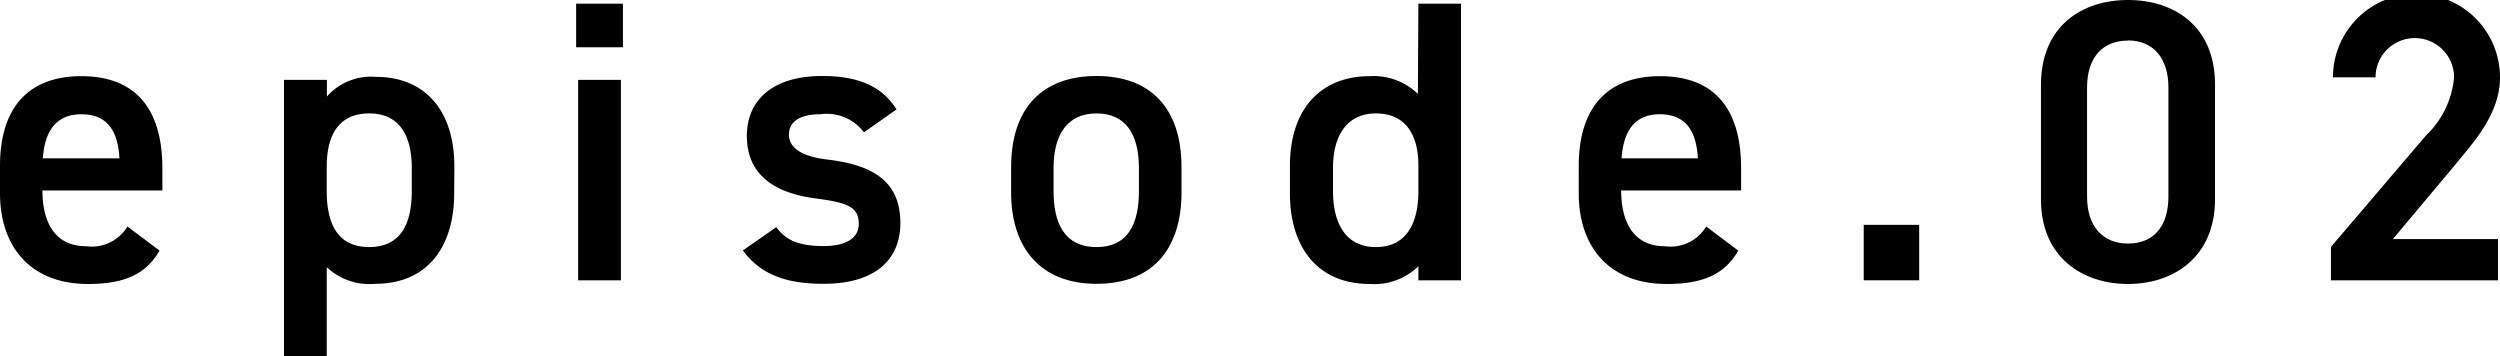 <svg id="f20f41b1-49d0-47e1-be06-53eab8a52939" data-name="レイヤー 1" xmlns="http://www.w3.org/2000/svg" viewBox="0 0 149.66 21.34"><title>voice-comment-headline-n02</title><path d="M9.55,15c-.84,1.47-2.18,2-4.29,2C1.82,17,0,14.76,0,11.57V9.94C0,6.41,1.73,4.56,4.87,4.56c3.29,0,4.85,2,4.85,5.52V11.4H2.54v0c0,1.87.72,3.34,2.62,3.34a2.49,2.49,0,0,0,2.47-1.18Zm-7-5.52H7.15c-.09-1.75-.81-2.64-2.28-2.64S2.69,7.8,2.57,9.43Z"/><path d="M27.19,11.57c0,3.12-1.53,5.42-4.73,5.42a3.7,3.7,0,0,1-2.9-1v5.33H17V4.78h2.57v1a3.53,3.53,0,0,1,2.93-1.18c2.88,0,4.7,1.94,4.7,5.38Zm-2.54-.12V10.06c0-2.09-.84-3.27-2.55-3.27s-2.52,1.15-2.54,3.12v1.54c0,1.87.6,3.34,2.54,3.34S24.65,13.32,24.65,11.45Z"/><path d="M34.49.22h2.8V2.83h-2.8Zm.12,4.56h2.56v12H34.61Z"/><path d="M51.72,7.92A2.79,2.79,0,0,0,49.1,6.84c-1.08,0-1.87.36-1.87,1.22s.89,1.32,2.28,1.49c2.67.31,4.39,1.25,4.39,3.8,0,2.2-1.51,3.64-4.6,3.64-2.45,0-3.84-.67-4.83-2l2-1.39c.55.74,1.27,1.13,2.85,1.13,1.32,0,2.09-.48,2.09-1.32,0-1-.62-1.27-2.5-1.52-2.28-.28-4.2-1.24-4.2-3.76,0-2.14,1.56-3.58,4.49-3.58,2,0,3.53.5,4.47,2Z"/><path d="M70.73,11.52c0,3.19-1.56,5.47-5.09,5.47-3.36,0-5.11-2.16-5.11-5.47V10c0-3.53,1.87-5.45,5.11-5.45S70.73,6.48,70.73,10Zm-2.55-.07V10.06c0-2.09-.84-3.27-2.54-3.27S63.07,8,63.07,10.06v1.39c0,1.87.63,3.34,2.57,3.34S68.18,13.32,68.18,11.45Z"/><path d="M84.91.22h2.55V16.78H84.91v-.84A3.78,3.78,0,0,1,82,17c-3.19,0-4.78-2.28-4.78-5.42V9.94c0-3.46,1.88-5.38,4.78-5.38a3.8,3.8,0,0,1,2.88,1.06Zm0,11.23V9.91c0-2-.89-3.12-2.54-3.12S79.8,8,79.8,10.06v1.39c0,1.87.72,3.34,2.57,3.34S84.91,13.32,84.91,11.45Z"/><path d="M104.06,15c-.84,1.47-2.18,2-4.29,2-3.44,0-5.26-2.23-5.26-5.42V9.94c0-3.53,1.73-5.38,4.87-5.38,3.29,0,4.85,2,4.85,5.52V11.4H97.05v0c0,1.87.72,3.34,2.62,3.34a2.49,2.49,0,0,0,2.47-1.18Zm-7-5.52h4.58c-.09-1.75-.81-2.64-2.28-2.64S97.2,7.8,97.08,9.43Z"/><path d="M114.89,16.78h-3.32V13.46h3.32Z"/><path d="M127.39,17c-2.76,0-5.21-1.63-5.21-5.06V5.09c0-3.53,2.45-5.09,5.21-5.09s5.21,1.56,5.21,5.06v6.87C132.6,15.36,130.15,17,127.39,17Zm0-14.57c-1.51,0-2.45,1-2.45,2.81v6.53c0,1.78.94,2.81,2.45,2.81s2.42-1,2.42-2.81V5.23C129.81,3.46,128.88,2.42,127.39,2.42Z"/><path d="M149.54,16.78h-10v-2l5.69-6.67a5.47,5.47,0,0,0,1.68-3.48,2.35,2.35,0,0,0-4.7,0h-2.55a5,5,0,0,1,10,0c0,2.09-1.44,3.72-2.49,5l-3.92,4.68h6.29Z"/></svg>